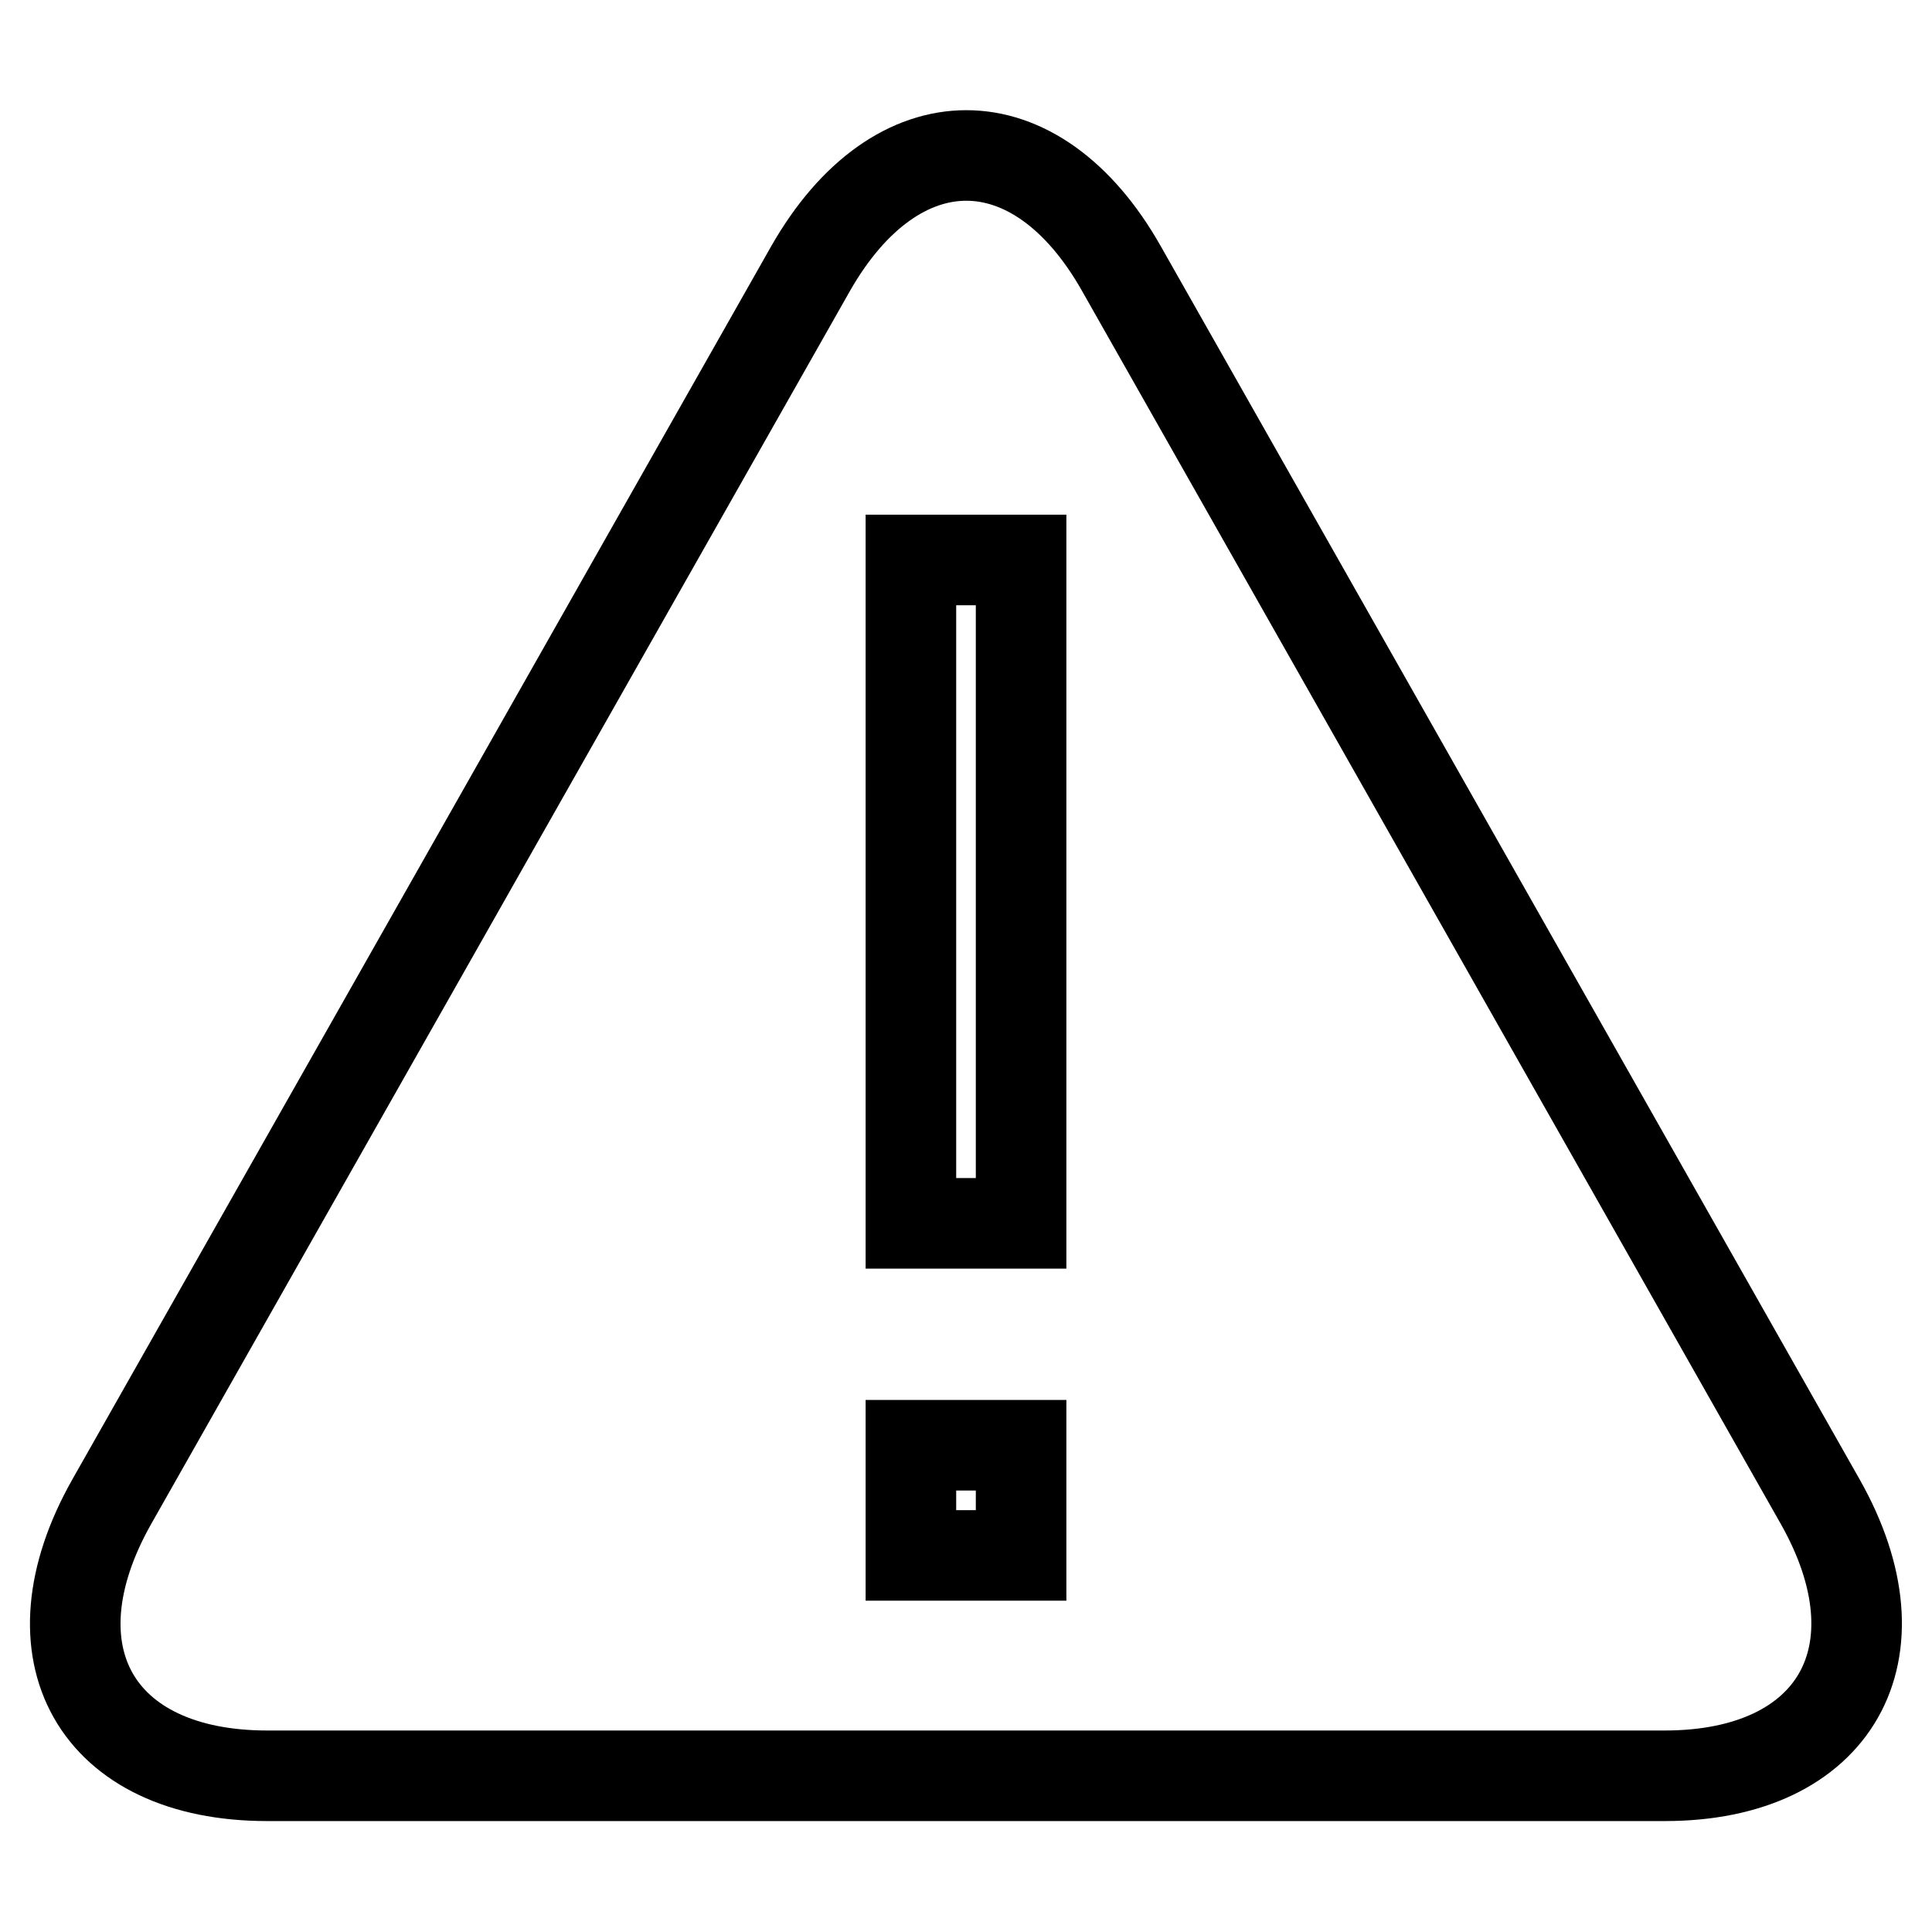 <?xml version="1.0" encoding="utf-8"?>
<!-- Svg Vector Icons : http://www.onlinewebfonts.com/icon -->
<!DOCTYPE svg PUBLIC "-//W3C//DTD SVG 1.1//EN" "http://www.w3.org/Graphics/SVG/1.1/DTD/svg11.dtd">
<svg version="1.1" xmlns="http://www.w3.org/2000/svg" xmlns:xlink="http://www.w3.org/1999/xlink" x="0px" y="0px" viewBox="0 0 256 256" enable-background="new 0 0 256 256" xml:space="preserve">
<g> <path stroke-width="12" fill-opacity="0" stroke="#000000"  d="M241.2,199L148.6,35.6c-11.3-20-29.8-20-41.2,0L14.8,199c-11.3,20-2.1,36.3,20.6,36.3h185.2 C243.2,235.3,252.5,219,241.2,199L241.2,199z M135.3,206.1h-14.6v-14.6h14.6V206.1z M135.3,162.1h-14.6V74.2h14.6V162.1z"/></g>
</svg>
